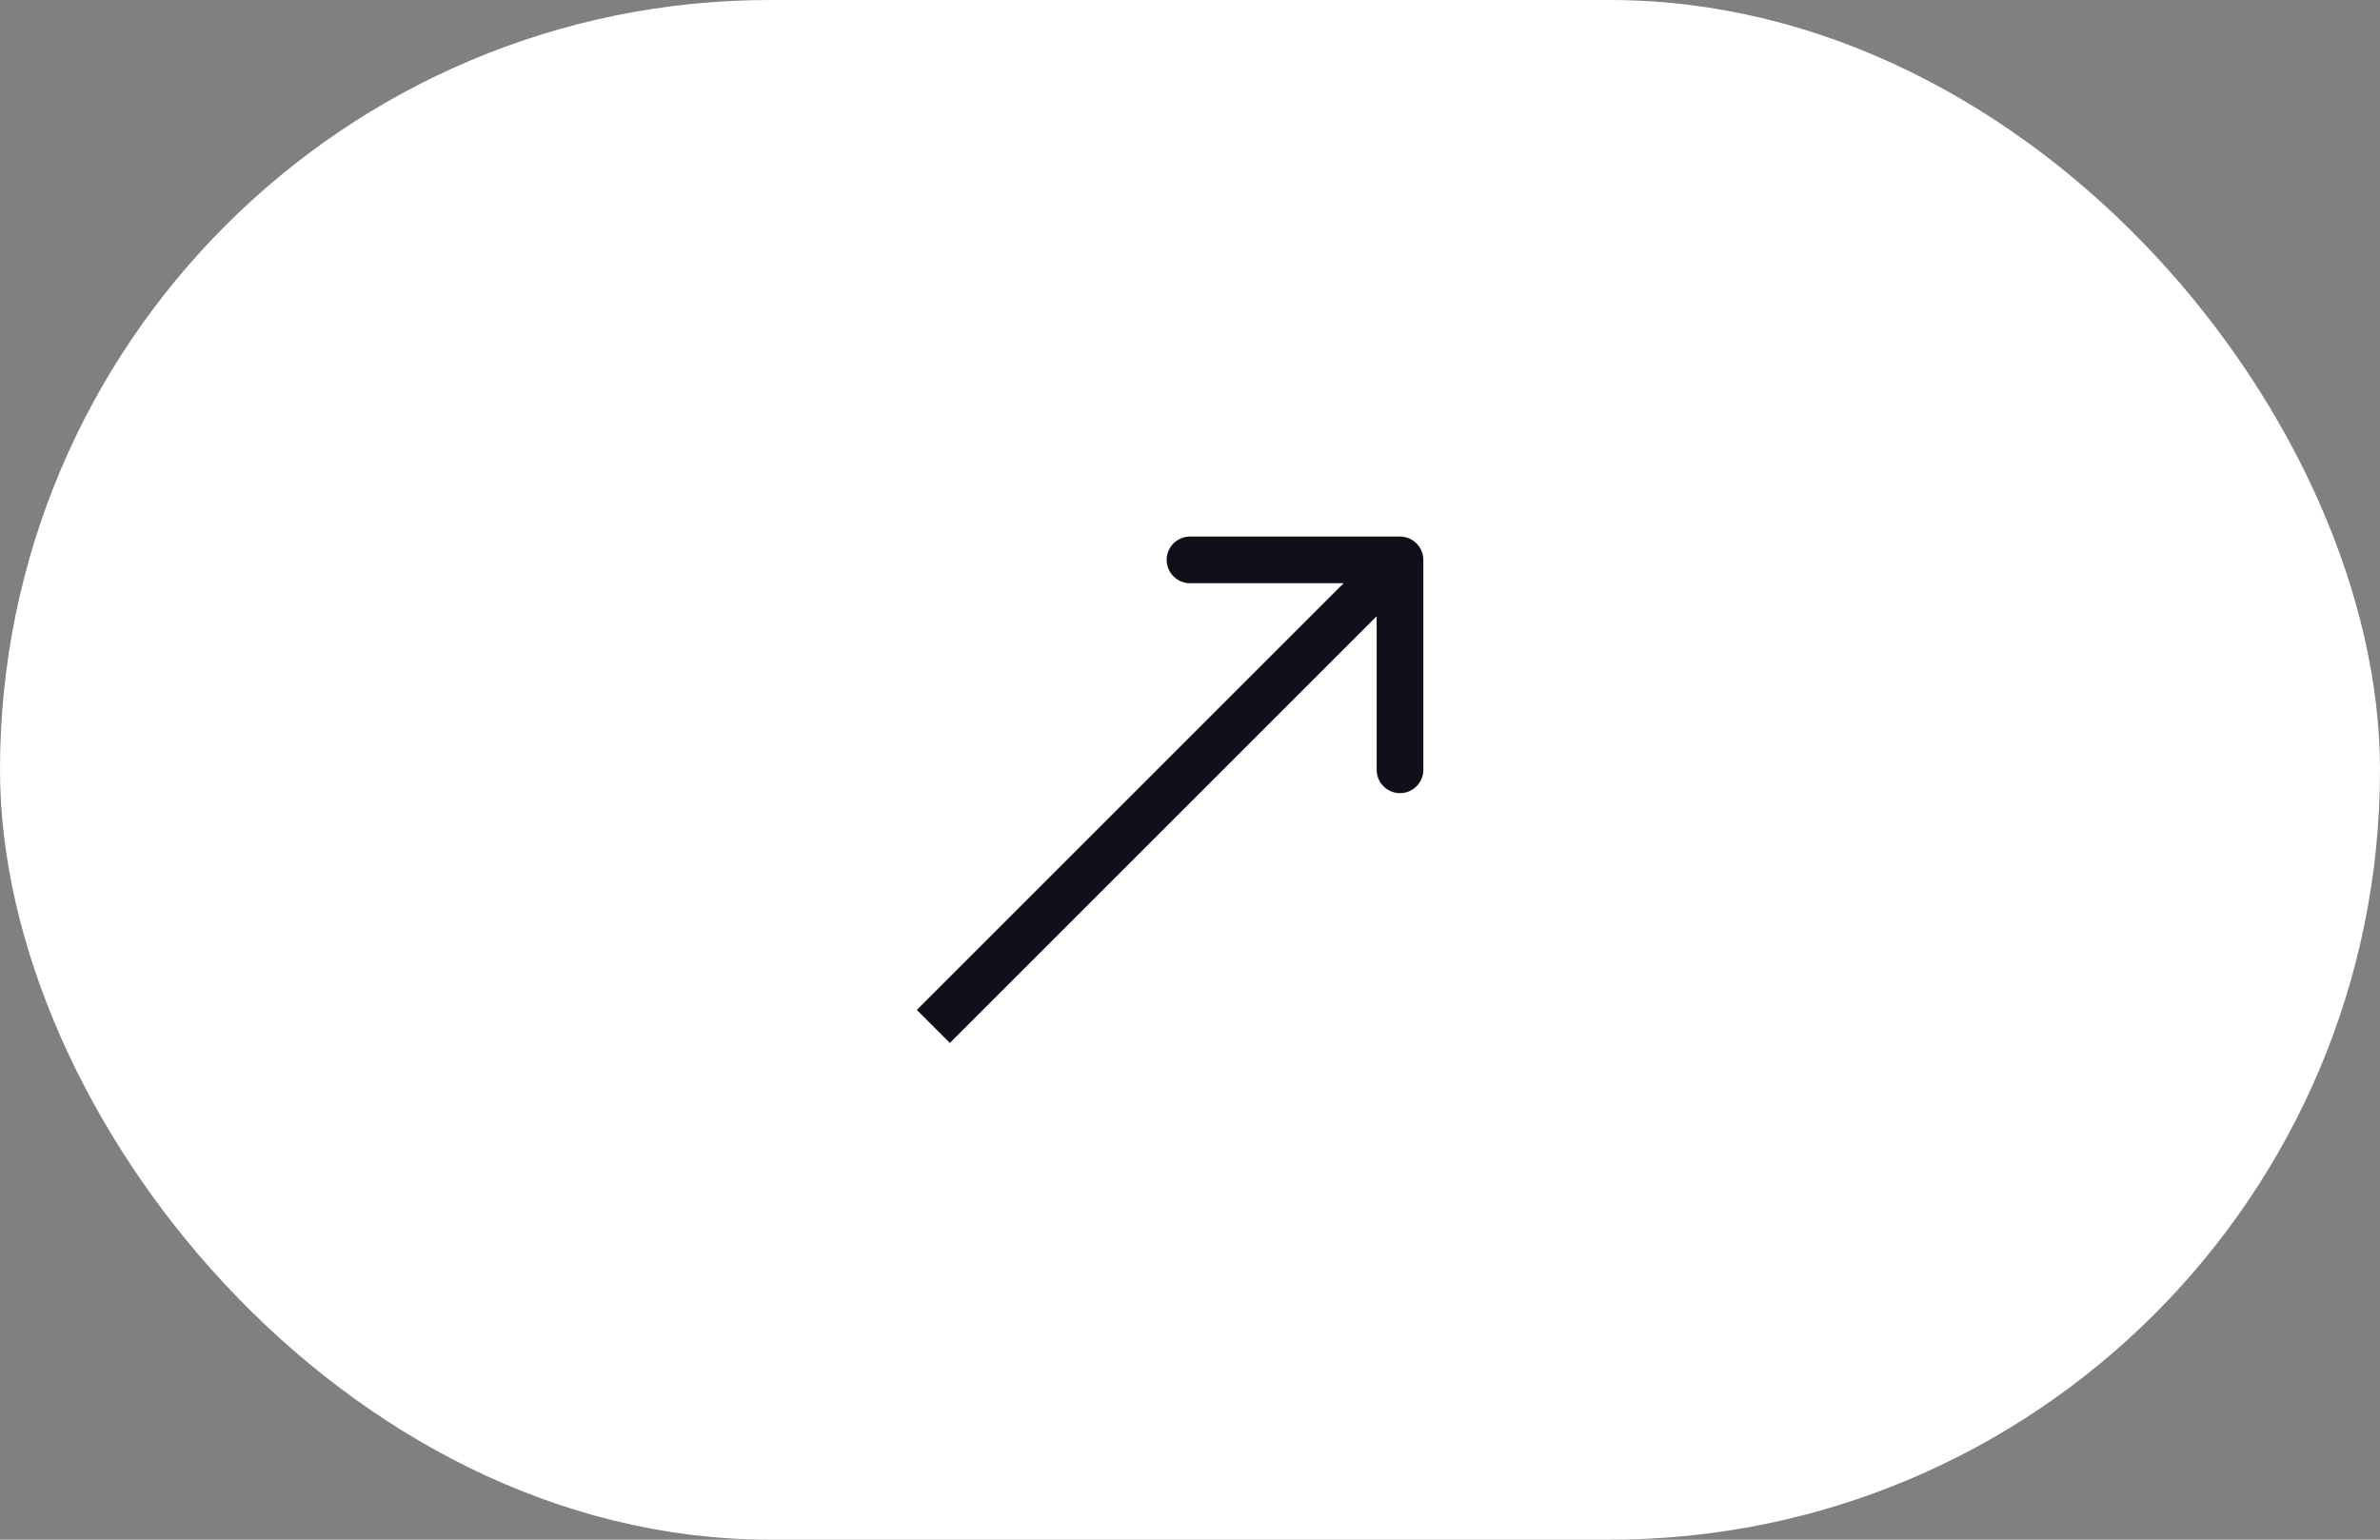 <?xml version="1.0" encoding="UTF-8"?> <svg xmlns="http://www.w3.org/2000/svg" width="51" height="33" viewBox="0 0 51 33" fill="none"><rect x="0" y="0" width="51" height="33" fill="#808080" stroke="none"/><rect x="0.5" y="0.5" width="50" height="32" rx="16" fill="white" stroke="white"></rect><path d="M30.5 12C30.5 11.724 30.276 11.5 30 11.5L25.5 11.5C25.224 11.5 25 11.724 25 12C25 12.276 25.224 12.5 25.5 12.5L29.5 12.5L29.5 16.5C29.5 16.776 29.724 17 30 17C30.276 17 30.5 16.776 30.5 16.5L30.5 12ZM20.354 22.354L30.354 12.354L29.646 11.646L19.646 21.646L20.354 22.354Z" fill="#10101B"></path></svg> 